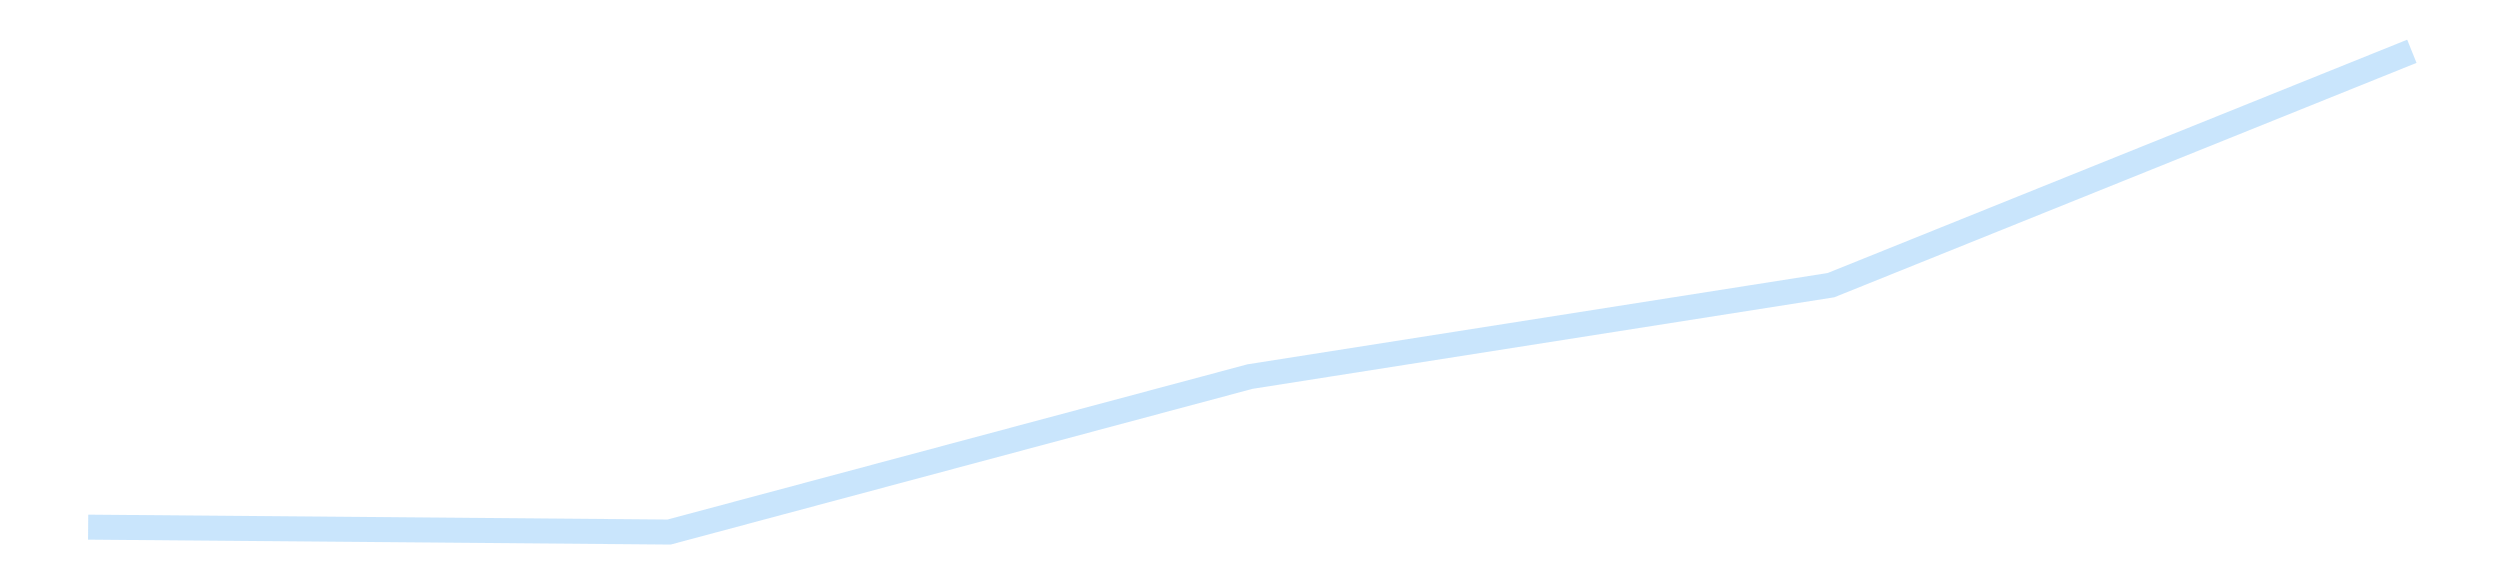 <?xml version='1.0' encoding='utf-8'?>
<svg xmlns="http://www.w3.org/2000/svg" xmlns:xlink="http://www.w3.org/1999/xlink" id="chart-b4eb0354-fa75-4bfc-a1f6-e76b8f7de8ae" class="pygal-chart pygal-sparkline" viewBox="0 0 300 70" width="300" height="70"><!--Generated with pygal 3.0.4 (lxml) ©Kozea 2012-2016 on 2025-11-03--><!--http://pygal.org--><!--http://github.com/Kozea/pygal--><defs><style type="text/css">#chart-b4eb0354-fa75-4bfc-a1f6-e76b8f7de8ae{-webkit-user-select:none;-webkit-font-smoothing:antialiased;font-family:Consolas,"Liberation Mono",Menlo,Courier,monospace}#chart-b4eb0354-fa75-4bfc-a1f6-e76b8f7de8ae .title{font-family:Consolas,"Liberation Mono",Menlo,Courier,monospace;font-size:16px}#chart-b4eb0354-fa75-4bfc-a1f6-e76b8f7de8ae .legends .legend text{font-family:Consolas,"Liberation Mono",Menlo,Courier,monospace;font-size:14px}#chart-b4eb0354-fa75-4bfc-a1f6-e76b8f7de8ae .axis text{font-family:Consolas,"Liberation Mono",Menlo,Courier,monospace;font-size:10px}#chart-b4eb0354-fa75-4bfc-a1f6-e76b8f7de8ae .axis text.major{font-family:Consolas,"Liberation Mono",Menlo,Courier,monospace;font-size:10px}#chart-b4eb0354-fa75-4bfc-a1f6-e76b8f7de8ae .text-overlay text.value{font-family:Consolas,"Liberation Mono",Menlo,Courier,monospace;font-size:16px}#chart-b4eb0354-fa75-4bfc-a1f6-e76b8f7de8ae .text-overlay text.label{font-family:Consolas,"Liberation Mono",Menlo,Courier,monospace;font-size:10px}#chart-b4eb0354-fa75-4bfc-a1f6-e76b8f7de8ae .tooltip{font-family:Consolas,"Liberation Mono",Menlo,Courier,monospace;font-size:14px}#chart-b4eb0354-fa75-4bfc-a1f6-e76b8f7de8ae text.no_data{font-family:Consolas,"Liberation Mono",Menlo,Courier,monospace;font-size:64px}
#chart-b4eb0354-fa75-4bfc-a1f6-e76b8f7de8ae{background-color:transparent}#chart-b4eb0354-fa75-4bfc-a1f6-e76b8f7de8ae path,#chart-b4eb0354-fa75-4bfc-a1f6-e76b8f7de8ae line,#chart-b4eb0354-fa75-4bfc-a1f6-e76b8f7de8ae rect,#chart-b4eb0354-fa75-4bfc-a1f6-e76b8f7de8ae circle{-webkit-transition:150ms;-moz-transition:150ms;transition:150ms}#chart-b4eb0354-fa75-4bfc-a1f6-e76b8f7de8ae .graph &gt; .background{fill:transparent}#chart-b4eb0354-fa75-4bfc-a1f6-e76b8f7de8ae .plot &gt; .background{fill:transparent}#chart-b4eb0354-fa75-4bfc-a1f6-e76b8f7de8ae .graph{fill:rgba(0,0,0,.87)}#chart-b4eb0354-fa75-4bfc-a1f6-e76b8f7de8ae text.no_data{fill:rgba(0,0,0,1)}#chart-b4eb0354-fa75-4bfc-a1f6-e76b8f7de8ae .title{fill:rgba(0,0,0,1)}#chart-b4eb0354-fa75-4bfc-a1f6-e76b8f7de8ae .legends .legend text{fill:rgba(0,0,0,.87)}#chart-b4eb0354-fa75-4bfc-a1f6-e76b8f7de8ae .legends .legend:hover text{fill:rgba(0,0,0,1)}#chart-b4eb0354-fa75-4bfc-a1f6-e76b8f7de8ae .axis .line{stroke:rgba(0,0,0,1)}#chart-b4eb0354-fa75-4bfc-a1f6-e76b8f7de8ae .axis .guide.line{stroke:rgba(0,0,0,.54)}#chart-b4eb0354-fa75-4bfc-a1f6-e76b8f7de8ae .axis .major.line{stroke:rgba(0,0,0,.87)}#chart-b4eb0354-fa75-4bfc-a1f6-e76b8f7de8ae .axis text.major{fill:rgba(0,0,0,1)}#chart-b4eb0354-fa75-4bfc-a1f6-e76b8f7de8ae .axis.y .guides:hover .guide.line,#chart-b4eb0354-fa75-4bfc-a1f6-e76b8f7de8ae .line-graph .axis.x .guides:hover .guide.line,#chart-b4eb0354-fa75-4bfc-a1f6-e76b8f7de8ae .stackedline-graph .axis.x .guides:hover .guide.line,#chart-b4eb0354-fa75-4bfc-a1f6-e76b8f7de8ae .xy-graph .axis.x .guides:hover .guide.line{stroke:rgba(0,0,0,1)}#chart-b4eb0354-fa75-4bfc-a1f6-e76b8f7de8ae .axis .guides:hover text{fill:rgba(0,0,0,1)}#chart-b4eb0354-fa75-4bfc-a1f6-e76b8f7de8ae .reactive{fill-opacity:.7;stroke-opacity:.8;stroke-width:3}#chart-b4eb0354-fa75-4bfc-a1f6-e76b8f7de8ae .ci{stroke:rgba(0,0,0,.87)}#chart-b4eb0354-fa75-4bfc-a1f6-e76b8f7de8ae .reactive.active,#chart-b4eb0354-fa75-4bfc-a1f6-e76b8f7de8ae .active .reactive{fill-opacity:.8;stroke-opacity:.9;stroke-width:4}#chart-b4eb0354-fa75-4bfc-a1f6-e76b8f7de8ae .ci .reactive.active{stroke-width:1.5}#chart-b4eb0354-fa75-4bfc-a1f6-e76b8f7de8ae .series text{fill:rgba(0,0,0,1)}#chart-b4eb0354-fa75-4bfc-a1f6-e76b8f7de8ae .tooltip rect{fill:transparent;stroke:rgba(0,0,0,1);-webkit-transition:opacity 150ms;-moz-transition:opacity 150ms;transition:opacity 150ms}#chart-b4eb0354-fa75-4bfc-a1f6-e76b8f7de8ae .tooltip .label{fill:rgba(0,0,0,.87)}#chart-b4eb0354-fa75-4bfc-a1f6-e76b8f7de8ae .tooltip .label{fill:rgba(0,0,0,.87)}#chart-b4eb0354-fa75-4bfc-a1f6-e76b8f7de8ae .tooltip .legend{font-size:.8em;fill:rgba(0,0,0,.54)}#chart-b4eb0354-fa75-4bfc-a1f6-e76b8f7de8ae .tooltip .x_label{font-size:.6em;fill:rgba(0,0,0,1)}#chart-b4eb0354-fa75-4bfc-a1f6-e76b8f7de8ae .tooltip .xlink{font-size:.5em;text-decoration:underline}#chart-b4eb0354-fa75-4bfc-a1f6-e76b8f7de8ae .tooltip .value{font-size:1.5em}#chart-b4eb0354-fa75-4bfc-a1f6-e76b8f7de8ae .bound{font-size:.5em}#chart-b4eb0354-fa75-4bfc-a1f6-e76b8f7de8ae .max-value{font-size:.75em;fill:rgba(0,0,0,.54)}#chart-b4eb0354-fa75-4bfc-a1f6-e76b8f7de8ae .map-element{fill:transparent;stroke:rgba(0,0,0,.54) !important}#chart-b4eb0354-fa75-4bfc-a1f6-e76b8f7de8ae .map-element .reactive{fill-opacity:inherit;stroke-opacity:inherit}#chart-b4eb0354-fa75-4bfc-a1f6-e76b8f7de8ae .color-0,#chart-b4eb0354-fa75-4bfc-a1f6-e76b8f7de8ae .color-0 a:visited{stroke:#bbdefb;fill:#bbdefb}#chart-b4eb0354-fa75-4bfc-a1f6-e76b8f7de8ae .text-overlay .color-0 text{fill:black}
#chart-b4eb0354-fa75-4bfc-a1f6-e76b8f7de8ae text.no_data{text-anchor:middle}#chart-b4eb0354-fa75-4bfc-a1f6-e76b8f7de8ae .guide.line{fill:none}#chart-b4eb0354-fa75-4bfc-a1f6-e76b8f7de8ae .centered{text-anchor:middle}#chart-b4eb0354-fa75-4bfc-a1f6-e76b8f7de8ae .title{text-anchor:middle}#chart-b4eb0354-fa75-4bfc-a1f6-e76b8f7de8ae .legends .legend text{fill-opacity:1}#chart-b4eb0354-fa75-4bfc-a1f6-e76b8f7de8ae .axis.x text{text-anchor:middle}#chart-b4eb0354-fa75-4bfc-a1f6-e76b8f7de8ae .axis.x:not(.web) text[transform]{text-anchor:start}#chart-b4eb0354-fa75-4bfc-a1f6-e76b8f7de8ae .axis.x:not(.web) text[transform].backwards{text-anchor:end}#chart-b4eb0354-fa75-4bfc-a1f6-e76b8f7de8ae .axis.y text{text-anchor:end}#chart-b4eb0354-fa75-4bfc-a1f6-e76b8f7de8ae .axis.y text[transform].backwards{text-anchor:start}#chart-b4eb0354-fa75-4bfc-a1f6-e76b8f7de8ae .axis.y2 text{text-anchor:start}#chart-b4eb0354-fa75-4bfc-a1f6-e76b8f7de8ae .axis.y2 text[transform].backwards{text-anchor:end}#chart-b4eb0354-fa75-4bfc-a1f6-e76b8f7de8ae .axis .guide.line{stroke-dasharray:4,4;stroke:black}#chart-b4eb0354-fa75-4bfc-a1f6-e76b8f7de8ae .axis .major.guide.line{stroke-dasharray:6,6;stroke:black}#chart-b4eb0354-fa75-4bfc-a1f6-e76b8f7de8ae .horizontal .axis.y .guide.line,#chart-b4eb0354-fa75-4bfc-a1f6-e76b8f7de8ae .horizontal .axis.y2 .guide.line,#chart-b4eb0354-fa75-4bfc-a1f6-e76b8f7de8ae .vertical .axis.x .guide.line{opacity:0}#chart-b4eb0354-fa75-4bfc-a1f6-e76b8f7de8ae .horizontal .axis.always_show .guide.line,#chart-b4eb0354-fa75-4bfc-a1f6-e76b8f7de8ae .vertical .axis.always_show .guide.line{opacity:1 !important}#chart-b4eb0354-fa75-4bfc-a1f6-e76b8f7de8ae .axis.y .guides:hover .guide.line,#chart-b4eb0354-fa75-4bfc-a1f6-e76b8f7de8ae .axis.y2 .guides:hover .guide.line,#chart-b4eb0354-fa75-4bfc-a1f6-e76b8f7de8ae .axis.x .guides:hover .guide.line{opacity:1}#chart-b4eb0354-fa75-4bfc-a1f6-e76b8f7de8ae .axis .guides:hover text{opacity:1}#chart-b4eb0354-fa75-4bfc-a1f6-e76b8f7de8ae .nofill{fill:none}#chart-b4eb0354-fa75-4bfc-a1f6-e76b8f7de8ae .subtle-fill{fill-opacity:.2}#chart-b4eb0354-fa75-4bfc-a1f6-e76b8f7de8ae .dot{stroke-width:1px;fill-opacity:1;stroke-opacity:1}#chart-b4eb0354-fa75-4bfc-a1f6-e76b8f7de8ae .dot.active{stroke-width:5px}#chart-b4eb0354-fa75-4bfc-a1f6-e76b8f7de8ae .dot.negative{fill:transparent}#chart-b4eb0354-fa75-4bfc-a1f6-e76b8f7de8ae text,#chart-b4eb0354-fa75-4bfc-a1f6-e76b8f7de8ae tspan{stroke:none !important}#chart-b4eb0354-fa75-4bfc-a1f6-e76b8f7de8ae .series text.active{opacity:1}#chart-b4eb0354-fa75-4bfc-a1f6-e76b8f7de8ae .tooltip rect{fill-opacity:.95;stroke-width:.5}#chart-b4eb0354-fa75-4bfc-a1f6-e76b8f7de8ae .tooltip text{fill-opacity:1}#chart-b4eb0354-fa75-4bfc-a1f6-e76b8f7de8ae .showable{visibility:hidden}#chart-b4eb0354-fa75-4bfc-a1f6-e76b8f7de8ae .showable.shown{visibility:visible}#chart-b4eb0354-fa75-4bfc-a1f6-e76b8f7de8ae .gauge-background{fill:rgba(229,229,229,1);stroke:none}#chart-b4eb0354-fa75-4bfc-a1f6-e76b8f7de8ae .bg-lines{stroke:transparent;stroke-width:2px}</style><script type="text/javascript">window.pygal = window.pygal || {};window.pygal.config = window.pygal.config || {};window.pygal.config['b4eb0354-fa75-4bfc-a1f6-e76b8f7de8ae'] = {"allow_interruptions": false, "box_mode": "extremes", "classes": ["pygal-chart", "pygal-sparkline"], "css": ["file://style.css", "file://graph.css"], "defs": [], "disable_xml_declaration": false, "dots_size": 2.5, "dynamic_print_values": false, "explicit_size": true, "fill": false, "force_uri_protocol": "https", "formatter": null, "half_pie": false, "height": 70, "include_x_axis": false, "inner_radius": 0, "interpolate": null, "interpolation_parameters": {}, "interpolation_precision": 250, "inverse_y_axis": false, "js": [], "legend_at_bottom": false, "legend_at_bottom_columns": null, "legend_box_size": 12, "logarithmic": false, "margin": 5, "margin_bottom": null, "margin_left": null, "margin_right": null, "margin_top": null, "max_scale": 2, "min_scale": 1, "missing_value_fill_truncation": "x", "no_data_text": "", "no_prefix": false, "order_min": null, "pretty_print": false, "print_labels": false, "print_values": false, "print_values_position": "center", "print_zeroes": true, "range": null, "rounded_bars": null, "secondary_range": null, "show_dots": false, "show_legend": false, "show_minor_x_labels": true, "show_minor_y_labels": true, "show_only_major_dots": false, "show_x_guides": false, "show_x_labels": false, "show_y_guides": true, "show_y_labels": false, "spacing": 0, "stack_from_top": false, "strict": false, "stroke": true, "stroke_style": null, "style": {"background": "transparent", "ci_colors": [], "colors": ["#bbdefb"], "dot_opacity": "1", "font_family": "Consolas, \"Liberation Mono\", Menlo, Courier, monospace", "foreground": "rgba(0, 0, 0, .87)", "foreground_strong": "rgba(0, 0, 0, 1)", "foreground_subtle": "rgba(0, 0, 0, .54)", "guide_stroke_color": "black", "guide_stroke_dasharray": "4,4", "label_font_family": "Consolas, \"Liberation Mono\", Menlo, Courier, monospace", "label_font_size": 10, "legend_font_family": "Consolas, \"Liberation Mono\", Menlo, Courier, monospace", "legend_font_size": 14, "major_guide_stroke_color": "black", "major_guide_stroke_dasharray": "6,6", "major_label_font_family": "Consolas, \"Liberation Mono\", Menlo, Courier, monospace", "major_label_font_size": 10, "no_data_font_family": "Consolas, \"Liberation Mono\", Menlo, Courier, monospace", "no_data_font_size": 64, "opacity": ".7", "opacity_hover": ".8", "plot_background": "transparent", "stroke_opacity": ".8", "stroke_opacity_hover": ".9", "stroke_width": 3, "stroke_width_hover": "4", "title_font_family": "Consolas, \"Liberation Mono\", Menlo, Courier, monospace", "title_font_size": 16, "tooltip_font_family": "Consolas, \"Liberation Mono\", Menlo, Courier, monospace", "tooltip_font_size": 14, "transition": "150ms", "value_background": "rgba(229, 229, 229, 1)", "value_colors": [], "value_font_family": "Consolas, \"Liberation Mono\", Menlo, Courier, monospace", "value_font_size": 16, "value_label_font_family": "Consolas, \"Liberation Mono\", Menlo, Courier, monospace", "value_label_font_size": 10}, "title": null, "tooltip_border_radius": 0, "tooltip_fancy_mode": true, "truncate_label": null, "truncate_legend": null, "width": 300, "x_label_rotation": 0, "x_labels": null, "x_labels_major": null, "x_labels_major_count": null, "x_labels_major_every": null, "x_title": null, "xrange": null, "y_label_rotation": 0, "y_labels": null, "y_labels_major": null, "y_labels_major_count": null, "y_labels_major_every": null, "y_title": null, "zero": 0, "legends": [""]}</script></defs><title>Pygal</title><g class="graph line-graph vertical"><rect x="0" y="0" width="300" height="70" class="background"/><g transform="translate(5, 5)" class="plot"><rect x="0" y="0" width="290" height="60" class="background"/><g class="series serie-0 color-0"><path d="M5.577 58.257 L75.288 58.846 145 40.189 214.712 29.22 284.423 1.154" class="line reactive nofill"/></g></g><g class="titles"/><g transform="translate(5, 5)" class="plot overlay"><g class="series serie-0 color-0"/></g><g transform="translate(5, 5)" class="plot text-overlay"><g class="series serie-0 color-0"/></g><g transform="translate(5, 5)" class="plot tooltip-overlay"><g transform="translate(0 0)" style="opacity: 0" class="tooltip"><rect rx="0" ry="0" width="0" height="0" class="tooltip-box"/><g class="text"/></g></g></g></svg>